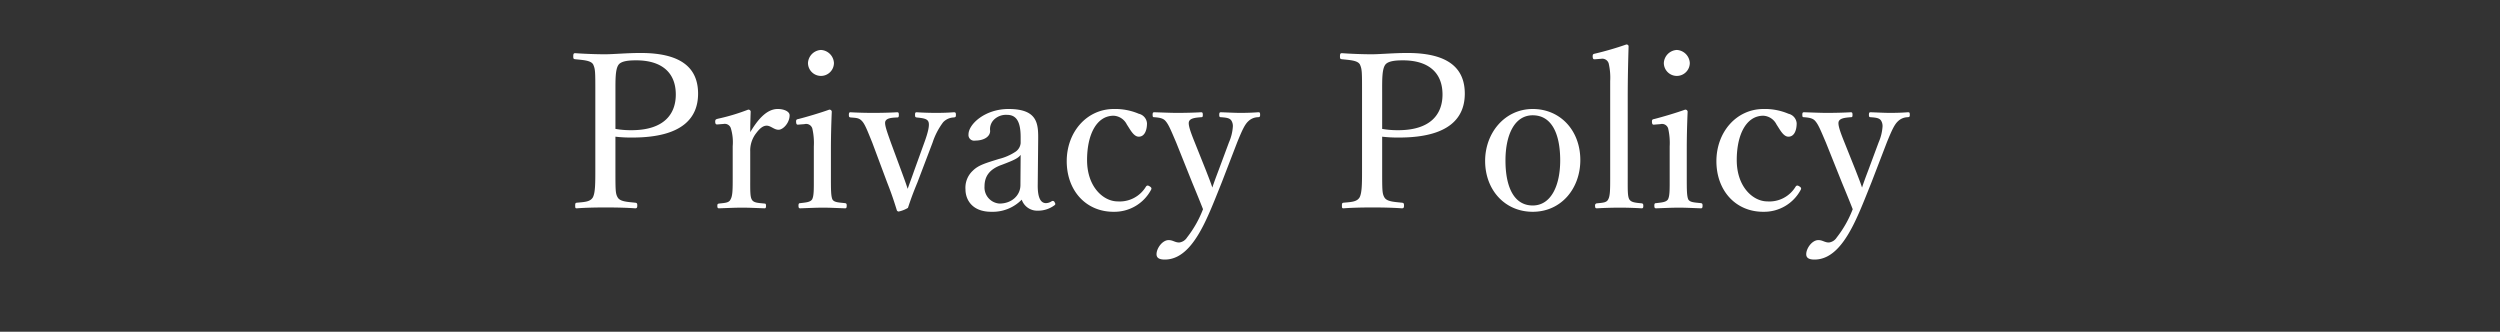 <svg id="privacy-h1.svg" xmlns="http://www.w3.org/2000/svg" width="520" height="69" viewBox="0 0 520 69">
  <rect x="0" y="0" width="520" height="69" fill="#333333" stroke="none"/>
  <defs>
    <style>
      .cls-1 {
        fill: none;
      }

      .cls-2 {
        fill: #fff;
        fill-rule: evenodd;
      }
    </style>
  </defs>
  <rect id="長方形_4" data-name="長方形 4" class="cls-1" width="520" height="69"/>
  <path id="privacy-h1" class="cls-2" d="M258.012,1566.43a28.068,28.068,0,0,0,3.51.18c10.754,0,13.679-4.36,13.679-9.13,0-5-3.06-8.46-11.924-8.46-2.925,0-5.715.27-7.425,0.27-1.845,0-4.32-.09-6.21-0.23-0.315,0-.405.14-0.405,0.68,0,0.49.09,0.54,0.405,0.58,1.665,0.18,3.24.23,3.735,1.08,0.45,0.99.45,1.49,0.45,5.76v15.98c0,2.97,0,4.9-.5,5.89-0.54.95-1.71,0.99-3.33,1.13-0.27.04-.36,0.09-0.36,0.58,0,0.54.045,0.59,0.36,0.59,1.755-.14,4.14-0.18,6.03-0.18,1.8,0,4.14.04,6.075,0.18,0.36,0,.45-0.14.45-0.59s-0.09-.54-0.45-0.58c-1.71-.18-3.15-0.23-3.645-1.13-0.45-.81-0.45-1.44-0.45-5.89v-6.71Zm0-9.31c0-2.43-.045-4.68.63-5.63,0.585-.85,2.34-0.94,3.69-0.94,5.174,0,8.234,2.43,8.234,7.11,0,4.09-2.475,7.42-9.224,7.42a18.467,18.467,0,0,1-3.33-.27v-7.69Zm22.5,6.66a1.325,1.325,0,0,1,1.53.99,10.015,10.015,0,0,1,.36,3.64v6.44c0,2.56,0,3.87-.45,4.63-0.315.72-1.17,0.72-2.385,0.86-0.27.04-.36,0.09-0.36,0.49s0.09,0.5.36,0.5c1.485-.05,3.42-0.14,4.815-0.14,1.35,0,3.15.09,4.634,0.14,0.225,0,.315-0.09.315-0.5s-0.09-.49-0.315-0.49c-1.349-.14-2.294-0.14-2.654-0.86-0.36-.63-0.315-1.98-0.315-4.63v-5.31a5.86,5.86,0,0,1,1.26-3.87c0.81-1.08,1.484-1.53,2.159-1.53,0.855,0,1.53.85,2.475,0.85s2.3-1.44,2.3-3.01c0-.77-1.125-1.31-2.475-1.31-2.43,0-4.319,2.48-5.714,4.82,0-1.71.045-3.02,0.09-4.32a0.472,0.472,0,0,0-.54-0.36,41.922,41.922,0,0,1-6.3,1.89c-0.45.13-.54,0.18-0.54,0.67,0.045,0.54.225,0.54,0.63,0.5Zm18.764,10.98c0,2.56.045,3.96-.36,4.72-0.4.59-1.305,0.63-2.43,0.77-0.315,0-.4.13-0.4,0.49,0,0.5.09,0.59,0.4,0.59,1.395-.05,3.33-0.14,4.725-0.14,1.35,0,3.1.09,4.545,0.14,0.27,0,.36-0.09.36-0.59,0-.36-0.09-0.45-0.36-0.49-1.26-.14-2.25-0.14-2.61-0.77-0.315-.72-0.315-2.07-0.315-4.72v-5.72c0-2.11.045-4.59,0.18-7.83a0.468,0.468,0,0,0-.54-0.4c-1.845.67-4.77,1.53-6.345,1.93-0.45.09-.54,0.14-0.54,0.59,0.045,0.63.18,0.63,0.63,0.58l1.125-.09a1.338,1.338,0,0,1,1.62.9,13.488,13.488,0,0,1,.315,3.74v6.3Zm1.485-26.37a2.864,2.864,0,0,0-2.7,2.7,2.7,2.7,0,1,0,5.4,0A2.864,2.864,0,0,0,300.761,1548.39Zm14.535,19.26c-0.855-2.43-1.395-3.87-1.125-4.46,0.315-.63,1.305-0.72,2.475-0.76,0.225,0,.315-0.09.315-0.54s-0.09-.54-0.36-0.54c-1.53.09-3.555,0.13-4.95,0.13s-3.24-.04-4.725-0.13c-0.27,0-.36.09-0.36,0.54s0.09,0.49.36,0.54c1.17,0.09,1.755.09,2.34,0.72,0.63,0.63,1.17,2.07,2.16,4.5l3.105,8.32c0.945,2.39,1.44,3.92,2.025,5.81a0.466,0.466,0,0,0,.36.22,6.2,6.2,0,0,0,1.935-.76c0.63-1.89,1.035-3.02,1.98-5.31l3.149-8.28a14.553,14.553,0,0,1,2.2-4.23,3.2,3.2,0,0,1,2.2-.99c0.36-.05.45-0.09,0.45-0.54s-0.09-.54-0.45-0.54c-1.125.09-2.385,0.13-3.645,0.13-1.215,0-2.789-.04-4.049-0.13-0.27,0-.36.09-0.36,0.54s0.09,0.49.315,0.54c1.215,0.13,2.114.22,2.429,0.81,0.36,0.63,0,2.2-.809,4.41l-2.115,5.85c-0.54,1.57-.855,2.34-1.35,3.78-0.45-1.4-.765-2.21-1.305-3.69Zm30.644-.45c0.045-3.42-.045-6.53-6.165-6.53-4.95,0-8.325,3.2-8.325,5.27a1.176,1.176,0,0,0,1.4,1.3c1.8,0,3.1-.81,3.1-2.02a2.761,2.761,0,0,1,.765-2.3,3.578,3.578,0,0,1,2.745-1.03c1.935,0,2.835,1.39,2.835,4.63v1.26a2.439,2.439,0,0,1-1.035,1.76,11.145,11.145,0,0,1-3.51,1.53c-2.7.85-4.23,1.26-5.4,2.43a4.817,4.817,0,0,0-1.53,3.91c0,2.03,1.305,4.64,5.355,4.64a8.448,8.448,0,0,0,6.345-2.52,3.386,3.386,0,0,0,3.33,2.29,5.691,5.691,0,0,0,3.42-1.08c0.27-.18.315-0.31,0.09-0.67a0.41,0.41,0,0,0-.585-0.23,2.185,2.185,0,0,1-1.215.41c-1.08,0-1.755-1.08-1.71-3.87Zm-3.69,9.31c0,2.07-1.755,3.83-4.365,3.83a3.352,3.352,0,0,1-3.105-3.56c0-2.11,1.035-3.6,3.6-4.5,2.61-.99,3.42-1.39,3.915-2.07Zm19.439-15.84c-5.669,0-9.809,4.82-9.809,10.85,0,6.12,4,10.53,9.719,10.53a8.633,8.633,0,0,0,7.83-4.59c0.135-.27.09-0.45-0.27-0.68s-0.585-.27-0.81.05a6.355,6.355,0,0,1-5.895,3.06c-2.879,0-6.344-2.93-6.344-8.6,0-5.31,1.98-9.22,5.534-9.22a3.258,3.258,0,0,1,2.745,1.84c0.675,0.99,1.395,2.52,2.475,2.52,1.17,0,1.71-1.26,1.71-2.79a2.2,2.2,0,0,0-1.71-1.98A12.516,12.516,0,0,0,361.689,1560.67Zm25.65,6.93c0.99-2.43,1.575-3.73,2.34-4.41a2.977,2.977,0,0,1,2.025-.81c0.315-.04.4-0.09,0.4-0.49,0-.5-0.089-0.54-0.4-0.54-1.17.09-2.43,0.13-3.69,0.13-1.215,0-2.79-.09-4.05-0.13-0.27,0-.36.09-0.36,0.54,0,0.4.09,0.49,0.36,0.49,1.215,0.09,1.935.18,2.25,0.86a2.184,2.184,0,0,1,.225,1.03,9.777,9.777,0,0,1-.81,3.33l-2.16,5.81c-0.63,1.66-.945,2.52-1.305,3.6-0.4-1.22-.72-1.98-1.305-3.51l-2.34-5.85c-0.945-2.34-1.485-3.87-1.17-4.46,0.315-.63,1.4-0.72,2.475-0.81,0.27,0,.36-0.04.36-0.49s-0.09-.54-0.36-0.54c-1.53.09-3.555,0.13-4.95,0.13s-3.285-.09-4.77-0.13c-0.27,0-.36.09-0.36,0.54s0.09,0.49.36,0.49c1.17,0.09,1.89.23,2.385,0.86,0.63,0.76,1.08,1.89,2.16,4.41l3.33,8.32c0.99,2.39,1.575,3.83,2.25,5.54a22.681,22.681,0,0,1-3.33,5.89,2.255,2.255,0,0,1-1.62,1.04c-0.9,0-1.305-.5-2.2-0.5-1.305,0-2.52,1.71-2.52,2.93,0,0.63.36,1.12,1.71,1.12,3.825,0,6.57-3.69,9-9.13,0.9-1.98,1.8-4.28,2.88-6.98Zm30.15-1.17a28.062,28.062,0,0,0,3.509.18c10.755,0,13.68-4.36,13.68-9.13,0-5-3.06-8.46-11.925-8.46-2.924,0-5.714.27-7.424,0.27-1.845,0-4.32-.09-6.21-0.23-0.315,0-.405.14-0.405,0.68,0,0.49.09,0.54,0.405,0.58,1.665,0.18,3.24.23,3.735,1.08,0.45,0.99.45,1.49,0.45,5.76v15.98c0,2.97,0,4.9-.495,5.89-0.54.95-1.71,0.99-3.33,1.13-0.27.04-.36,0.09-0.36,0.58,0,0.54.045,0.59,0.36,0.59,1.755-.14,4.14-0.18,6.03-0.18,1.8,0,4.139.04,6.074,0.18,0.36,0,.45-0.14.45-0.59s-0.09-.54-0.45-0.58c-1.709-.18-3.149-0.23-3.644-1.13-0.45-.81-0.45-1.44-0.45-5.89v-6.71Zm0-9.31c0-2.43-.045-4.68.63-5.63,0.585-.85,2.34-0.94,3.689-0.94,5.175,0,8.235,2.43,8.235,7.11,0,4.09-2.475,7.42-9.225,7.42a18.463,18.463,0,0,1-3.329-.27v-7.69Zm31.319,3.55c-5.8,0-9.9,4.95-9.9,10.8,0,6.03,4.1,10.58,9.9,10.58,5.94,0,9.9-4.86,9.9-10.76C458.708,1565.17,454.568,1560.67,448.808,1560.67Zm0,1.31c3.96,0,5.715,3.87,5.715,9.4,0,5.18-1.89,9.36-5.715,9.36-3.915,0-5.669-3.87-5.669-9.36C443.139,1566.12,444.983,1561.98,448.808,1561.98Zm16.111,12.78c0,2.61,0,3.96-.4,4.68-0.315.72-1.125,0.72-2.34,0.85a0.428,0.428,0,0,0-.4.54c0,0.41.09,0.5,0.4,0.5,1.53-.09,3.33-0.14,4.815-0.14,1.3,0,2.969.05,4.454,0.14,0.27,0,.36-0.09.36-0.5,0-.36-0.045-0.49-0.36-0.54-1.305-.13-2.16-0.18-2.565-0.85-0.36-.68-0.315-1.98-0.315-4.68v-16.29c0-4.32.09-7.7,0.18-10.89a0.424,0.424,0,0,0-.494-0.32,65.521,65.521,0,0,1-6.48,1.89c-0.405.09-.5,0.14-0.5,0.63,0.045,0.54.18,0.59,0.585,0.54l1.17-.09a1.391,1.391,0,0,1,1.575.95,13.048,13.048,0,0,1,.315,3.69v19.89Zm12.374,0c0,2.56.045,3.96-.36,4.72-0.4.59-1.305,0.63-2.43,0.77-0.315,0-.4.13-0.4,0.49,0,0.5.09,0.59,0.4,0.59,1.4-.05,3.33-0.14,4.725-0.14,1.35,0,3.105.09,4.545,0.14,0.27,0,.36-0.09.36-0.59,0-.36-0.09-0.45-0.36-0.49-1.26-.14-2.25-0.14-2.61-0.77-0.315-.72-0.315-2.07-0.315-4.72v-5.72c0-2.11.045-4.59,0.18-7.83a0.468,0.468,0,0,0-.54-0.4c-1.845.67-4.77,1.53-6.345,1.93-0.45.09-.54,0.14-0.54,0.59,0.045,0.63.18,0.63,0.63,0.58l1.125-.09a1.338,1.338,0,0,1,1.62.9,13.488,13.488,0,0,1,.315,3.74v6.3Zm1.485-26.37a2.864,2.864,0,0,0-2.7,2.7,2.7,2.7,0,1,0,5.4,0A2.864,2.864,0,0,0,478.778,1548.39Zm18.045,12.28c-5.67,0-9.81,4.82-9.81,10.85,0,6.12,4,10.53,9.72,10.53a8.633,8.633,0,0,0,7.829-4.59c0.135-.27.09-0.45-0.27-0.68s-0.585-.27-0.81.05a6.353,6.353,0,0,1-5.894,3.06c-2.88,0-6.345-2.93-6.345-8.6,0-5.31,1.98-9.22,5.535-9.22a3.258,3.258,0,0,1,2.745,1.84c0.674,0.99,1.394,2.52,2.474,2.52,1.17,0,1.71-1.26,1.71-2.79a2.2,2.2,0,0,0-1.71-1.98A12.515,12.515,0,0,0,496.823,1560.67Zm25.649,6.93c0.99-2.43,1.575-3.73,2.34-4.41a2.977,2.977,0,0,1,2.025-.81c0.315-.04.4-0.09,0.4-0.49,0-.5-0.09-0.54-0.4-0.54-1.17.09-2.43,0.13-3.69,0.13-1.215,0-2.79-.09-4.05-0.13-0.27,0-.36.09-0.36,0.54,0,0.4.09,0.49,0.36,0.49,1.215,0.09,1.935.18,2.25,0.86a2.184,2.184,0,0,1,.225,1.03,9.777,9.777,0,0,1-.81,3.33l-2.16,5.81c-0.63,1.66-.945,2.52-1.3,3.6-0.4-1.22-.72-1.98-1.305-3.51l-2.34-5.85c-0.945-2.34-1.485-3.87-1.17-4.46,0.315-.63,1.395-0.72,2.475-0.81,0.27,0,.36-0.04.36-0.49s-0.09-.54-0.36-0.54c-1.53.09-3.555,0.13-4.95,0.13s-3.284-.09-4.769-0.13c-0.27,0-.36.09-0.36,0.54s0.09,0.49.36,0.49c1.17,0.09,1.889.23,2.385,0.86,0.63,0.76,1.079,1.89,2.159,4.41l3.33,8.32c0.99,2.39,1.575,3.83,2.25,5.54a22.681,22.681,0,0,1-3.33,5.89,2.255,2.255,0,0,1-1.62,1.04c-0.9,0-1.3-.5-2.2-0.5-1.305,0-2.52,1.71-2.52,2.93,0,0.63.36,1.12,1.71,1.12,3.824,0,6.569-3.69,9-9.13,0.9-1.98,1.8-4.28,2.88-6.98Z" transform="translate(-130 -1538)"/>
</svg>
